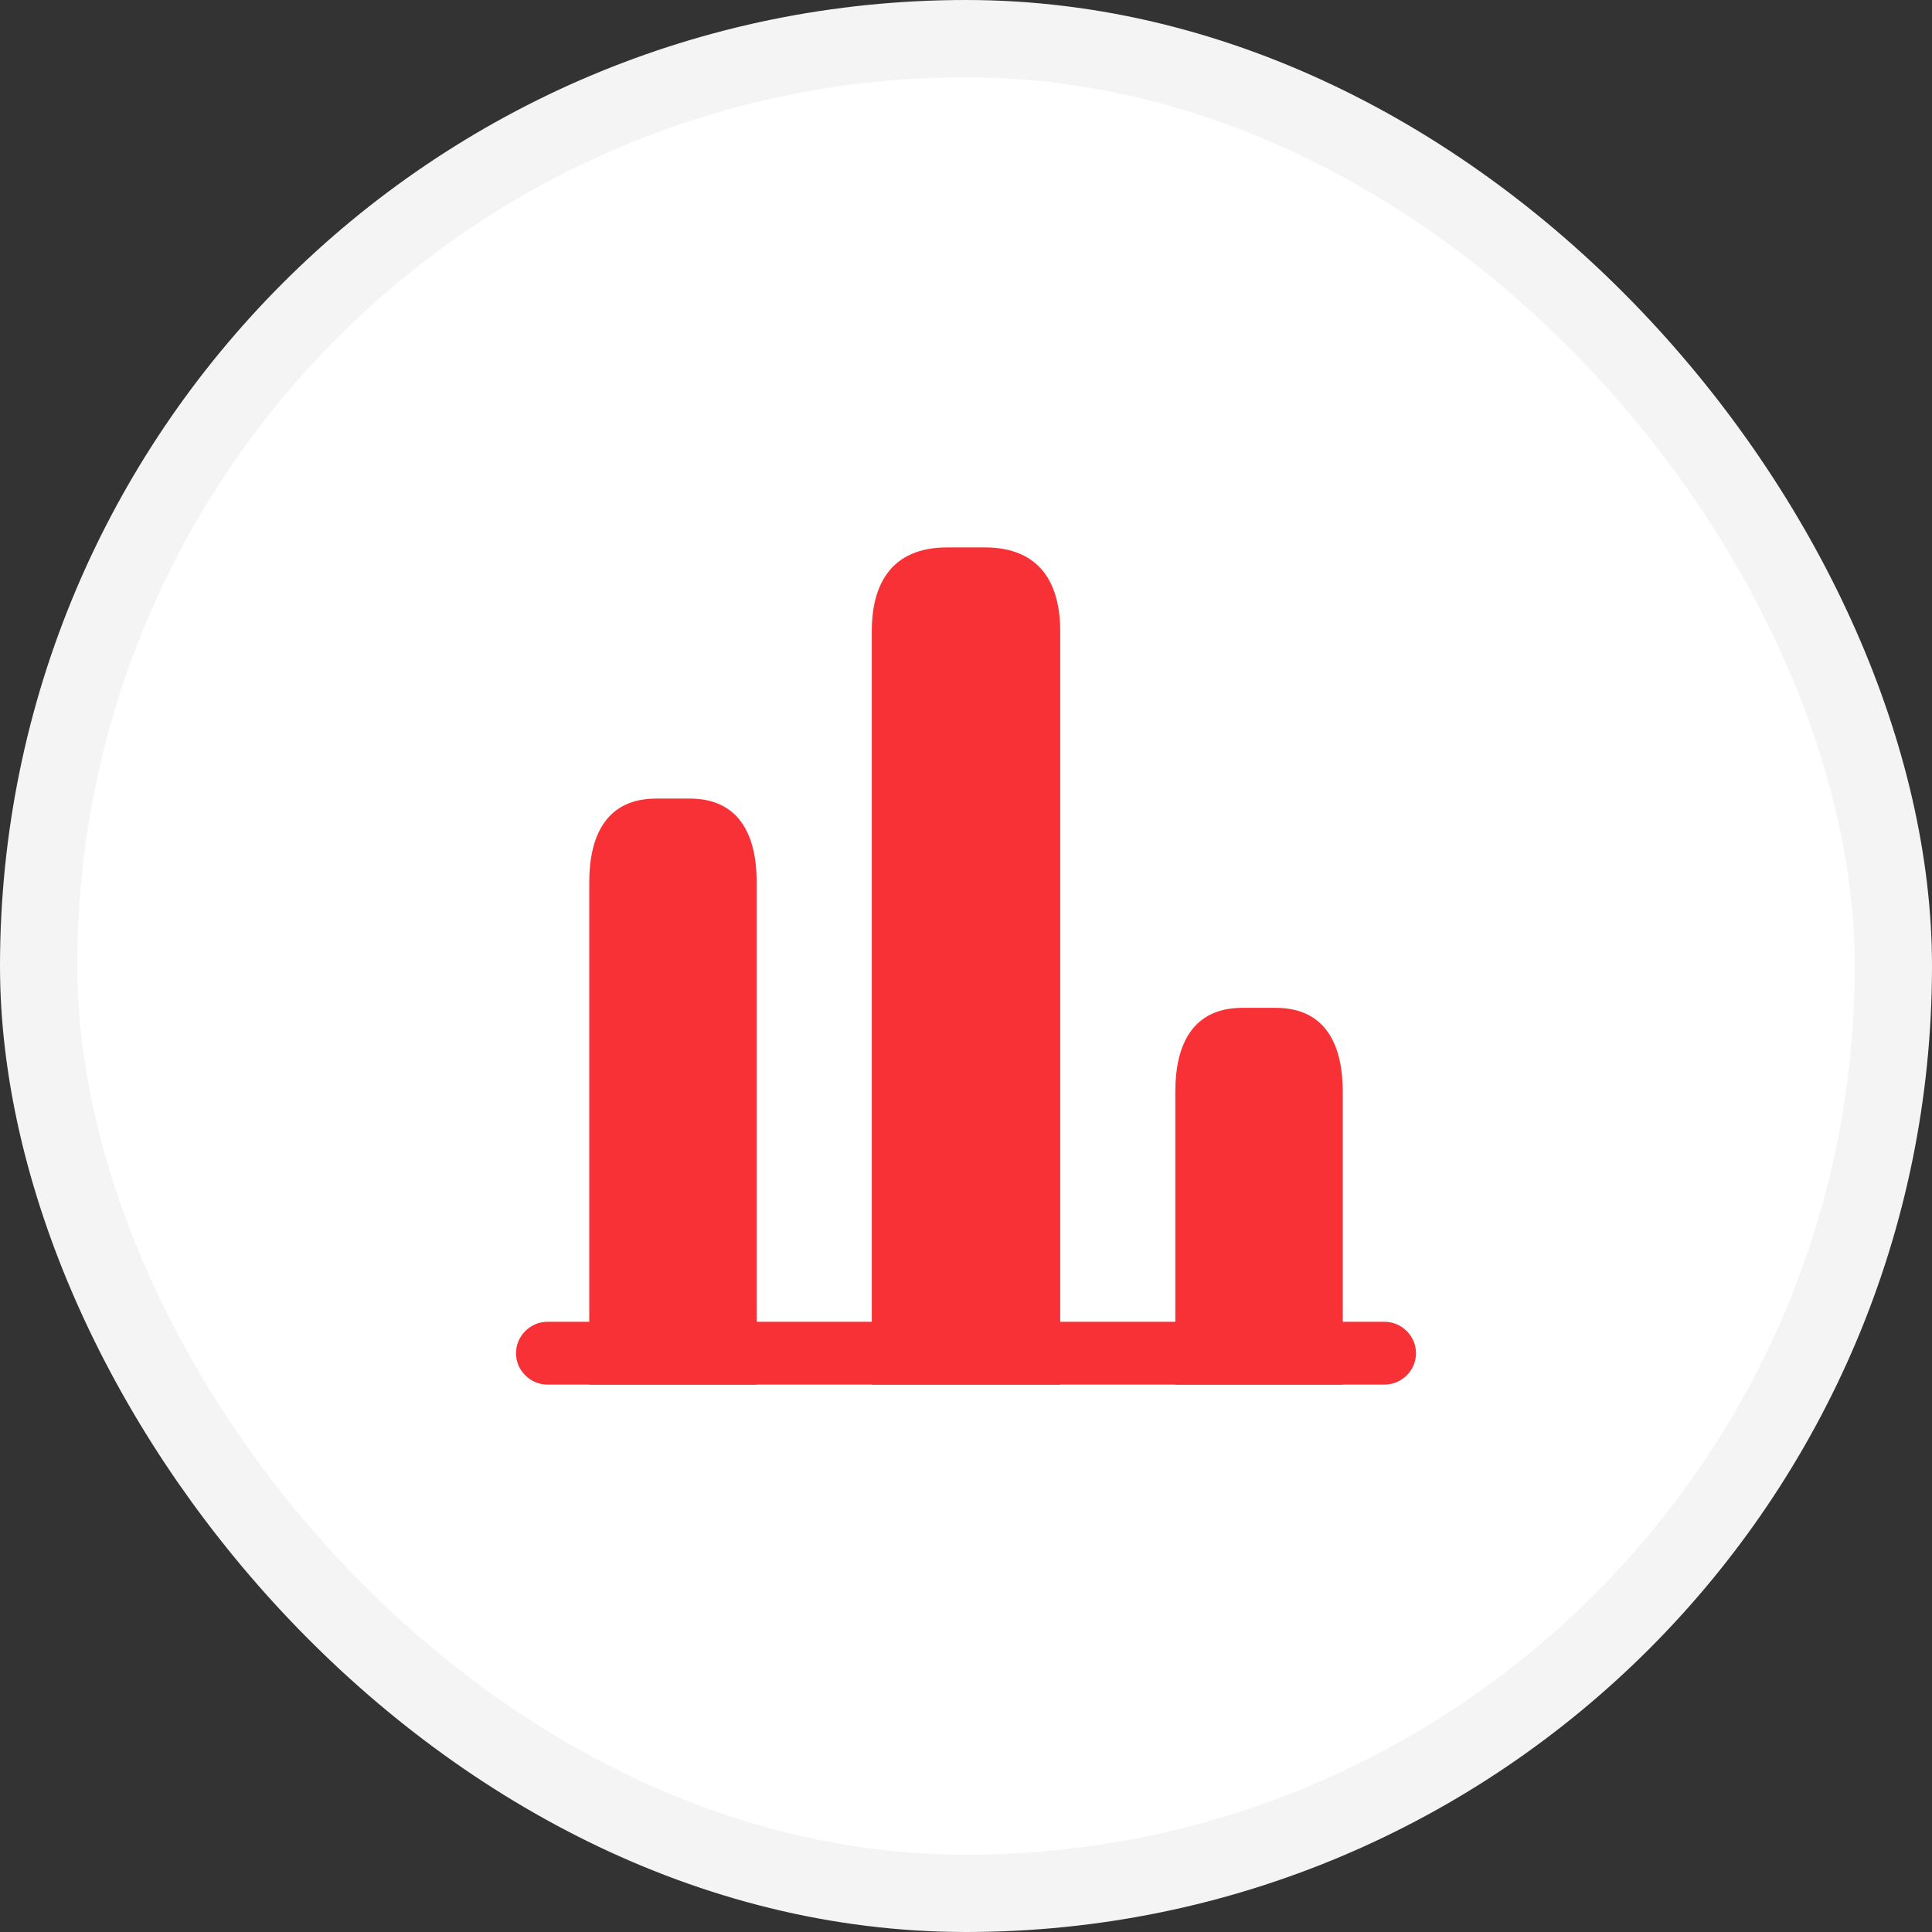 <?xml version="1.0" encoding="UTF-8"?> <svg xmlns="http://www.w3.org/2000/svg" width="50" height="50" viewBox="0 0 50 50" fill="none"><rect x="0" y="0" width="50" height="50" fill="#333333" stroke="none"/> <rect x="1" y="1" width="48" height="48" rx="24" fill="white" stroke="#F4F4F4" stroke-width="2"></rect> <path d="M35.833 35.833H14.167C13.723 35.833 13.354 35.465 13.354 35.021C13.354 34.577 13.723 34.208 14.167 34.208H35.833C36.278 34.208 36.646 34.577 36.646 35.021C36.646 35.465 36.278 35.833 35.833 35.833Z" fill="#F73135"></path> <path d="M22.562 16.333V35.833H27.438V16.333C27.438 15.142 26.95 14.167 25.488 14.167H24.512C23.05 14.167 22.562 15.142 22.562 16.333Z" fill="#F73135"></path> <path d="M15.25 22.833V35.833H19.583V22.833C19.583 21.642 19.15 20.667 17.85 20.667H16.983C15.683 20.667 15.25 21.642 15.25 22.833Z" fill="#F73135"></path> <path d="M30.417 28.25V35.833H34.75V28.25C34.75 27.058 34.317 26.083 33.017 26.083H32.15C30.85 26.083 30.417 27.058 30.417 28.25Z" fill="#F73135"></path> </svg> 